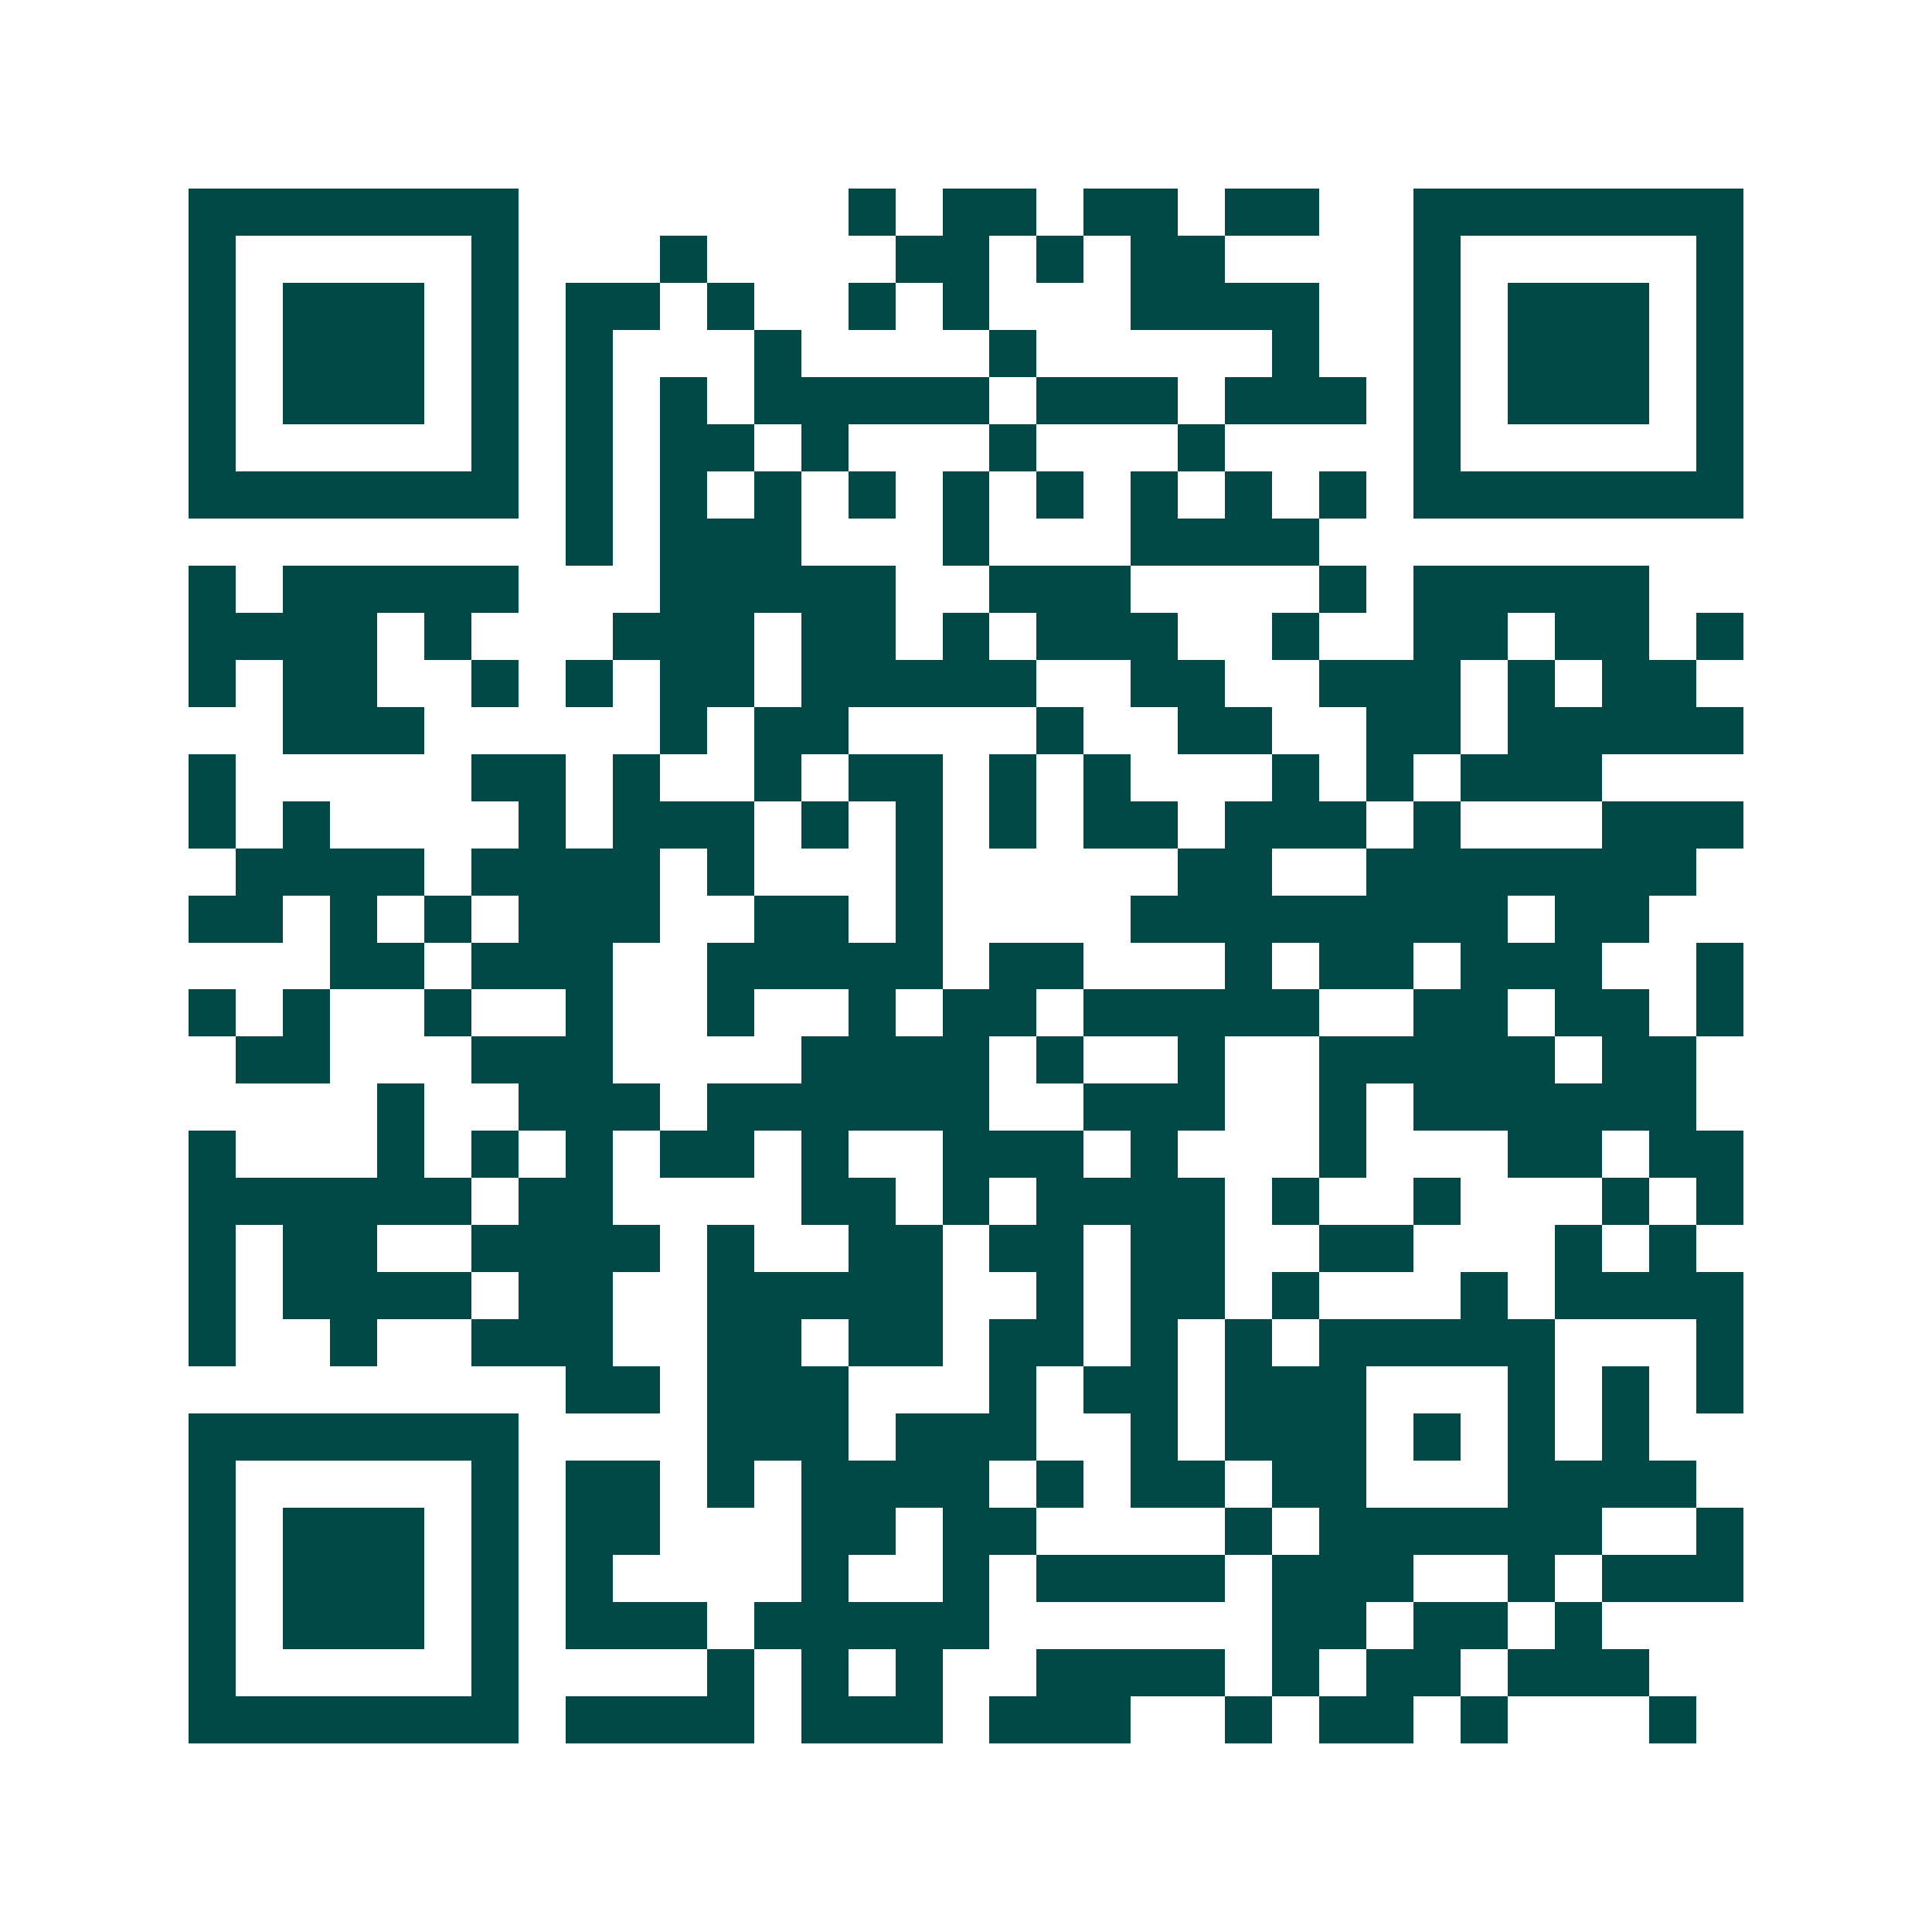 <svg xmlns="http://www.w3.org/2000/svg" width="200" height="200" viewBox="0 0 41 41" shape-rendering="crispEdges"><path fill="#ffffff" d="M0 0h41v41H0z"/><path stroke="#014847" d="M4 4.5h7m7 0h1m1 0h2m1 0h2m1 0h2m2 0h7M4 5.5h1m5 0h1m3 0h1m4 0h2m1 0h1m1 0h2m4 0h1m5 0h1M4 6.5h1m1 0h3m1 0h1m1 0h2m1 0h1m2 0h1m1 0h1m3 0h4m2 0h1m1 0h3m1 0h1M4 7.5h1m1 0h3m1 0h1m1 0h1m3 0h1m4 0h1m5 0h1m2 0h1m1 0h3m1 0h1M4 8.5h1m1 0h3m1 0h1m1 0h1m1 0h1m1 0h5m1 0h3m1 0h3m1 0h1m1 0h3m1 0h1M4 9.5h1m5 0h1m1 0h1m1 0h2m1 0h1m3 0h1m3 0h1m4 0h1m5 0h1M4 10.5h7m1 0h1m1 0h1m1 0h1m1 0h1m1 0h1m1 0h1m1 0h1m1 0h1m1 0h1m1 0h7M12 11.5h1m1 0h3m3 0h1m3 0h4M4 12.5h1m1 0h5m3 0h5m2 0h3m4 0h1m1 0h5M4 13.5h4m1 0h1m3 0h3m1 0h2m1 0h1m1 0h3m2 0h1m2 0h2m1 0h2m1 0h1M4 14.5h1m1 0h2m2 0h1m1 0h1m1 0h2m1 0h5m2 0h2m2 0h3m1 0h1m1 0h2M6 15.5h3m5 0h1m1 0h2m4 0h1m2 0h2m2 0h2m1 0h5M4 16.5h1m5 0h2m1 0h1m2 0h1m1 0h2m1 0h1m1 0h1m3 0h1m1 0h1m1 0h3M4 17.5h1m1 0h1m4 0h1m1 0h3m1 0h1m1 0h1m1 0h1m1 0h2m1 0h3m1 0h1m3 0h3M5 18.5h4m1 0h4m1 0h1m3 0h1m5 0h2m2 0h7M4 19.5h2m1 0h1m1 0h1m1 0h3m2 0h2m1 0h1m4 0h8m1 0h2M7 20.5h2m1 0h3m2 0h5m1 0h2m3 0h1m1 0h2m1 0h3m2 0h1M4 21.5h1m1 0h1m2 0h1m2 0h1m2 0h1m2 0h1m1 0h2m1 0h5m2 0h2m1 0h2m1 0h1M5 22.5h2m3 0h3m4 0h4m1 0h1m2 0h1m2 0h5m1 0h2M8 23.5h1m2 0h3m1 0h6m2 0h3m2 0h1m1 0h6M4 24.5h1m3 0h1m1 0h1m1 0h1m1 0h2m1 0h1m2 0h3m1 0h1m3 0h1m3 0h2m1 0h2M4 25.5h6m1 0h2m4 0h2m1 0h1m1 0h4m1 0h1m2 0h1m3 0h1m1 0h1M4 26.5h1m1 0h2m2 0h4m1 0h1m2 0h2m1 0h2m1 0h2m2 0h2m3 0h1m1 0h1M4 27.5h1m1 0h4m1 0h2m2 0h5m2 0h1m1 0h2m1 0h1m3 0h1m1 0h4M4 28.5h1m2 0h1m2 0h3m2 0h2m1 0h2m1 0h2m1 0h1m1 0h1m1 0h5m3 0h1M12 29.5h2m1 0h3m3 0h1m1 0h2m1 0h3m3 0h1m1 0h1m1 0h1M4 30.5h7m4 0h3m1 0h3m2 0h1m1 0h3m1 0h1m1 0h1m1 0h1M4 31.5h1m5 0h1m1 0h2m1 0h1m1 0h4m1 0h1m1 0h2m1 0h2m3 0h4M4 32.5h1m1 0h3m1 0h1m1 0h2m3 0h2m1 0h2m4 0h1m1 0h6m2 0h1M4 33.5h1m1 0h3m1 0h1m1 0h1m4 0h1m2 0h1m1 0h4m1 0h3m2 0h1m1 0h3M4 34.5h1m1 0h3m1 0h1m1 0h3m1 0h5m6 0h2m1 0h2m1 0h1M4 35.5h1m5 0h1m4 0h1m1 0h1m1 0h1m2 0h4m1 0h1m1 0h2m1 0h3M4 36.5h7m1 0h4m1 0h3m1 0h3m2 0h1m1 0h2m1 0h1m3 0h1"/></svg>
